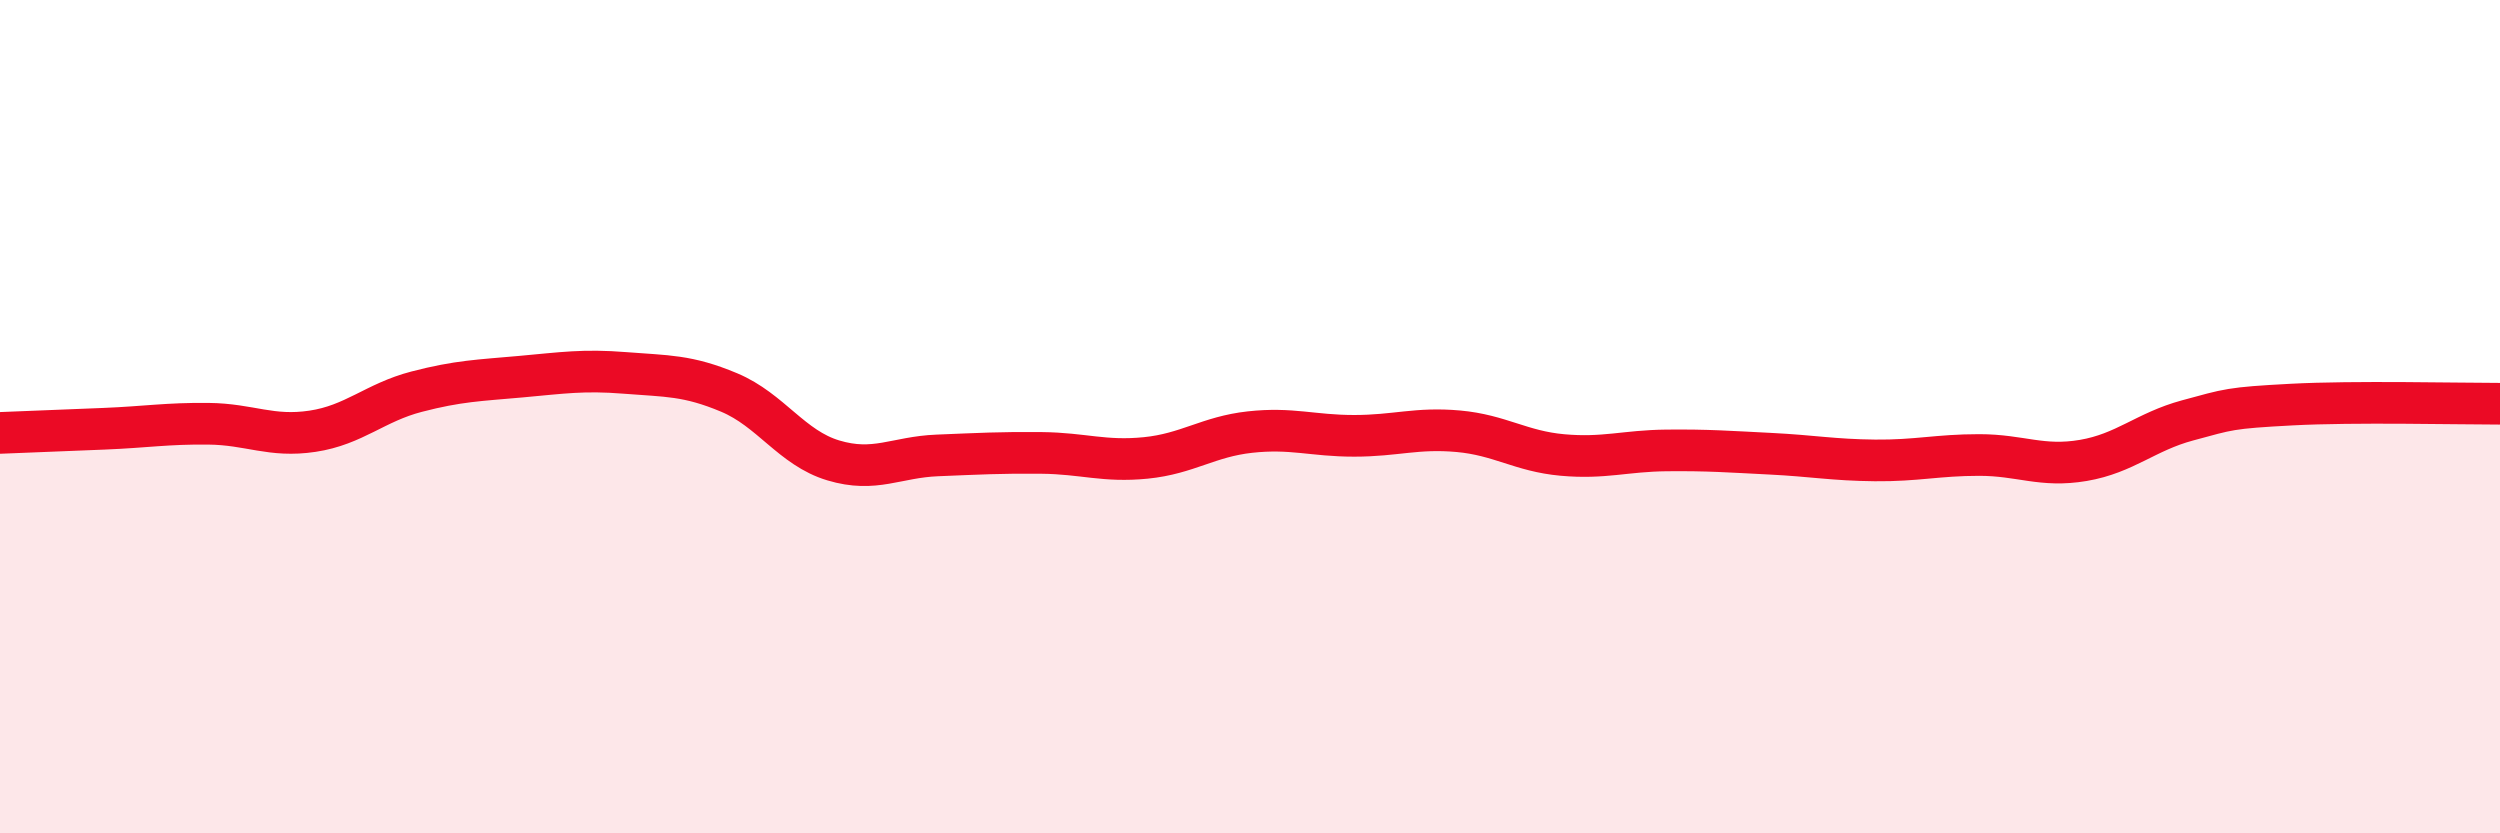 
    <svg width="60" height="20" viewBox="0 0 60 20" xmlns="http://www.w3.org/2000/svg">
      <path
        d="M 0,10.39 C 0.5,10.37 1.5,10.33 2.5,10.29 C 3.5,10.25 4,10.16 5,10.17 C 6,10.18 6.5,10.5 7.5,10.35 C 8.5,10.2 9,9.66 10,9.4 C 11,9.14 11.5,9.13 12.5,9.04 C 13.5,8.95 14,8.87 15,8.95 C 16,9.03 16.5,9 17.5,9.42 C 18.5,9.84 19,10.75 20,11.05 C 21,11.35 21.5,10.97 22.5,10.93 C 23.5,10.89 24,10.86 25,10.87 C 26,10.88 26.5,11.09 27.5,10.99 C 28.5,10.89 29,10.48 30,10.37 C 31,10.26 31.5,10.46 32.5,10.46 C 33.5,10.46 34,10.26 35,10.35 C 36,10.44 36.5,10.83 37.5,10.92 C 38.5,11.01 39,10.82 40,10.81 C 41,10.8 41.5,10.84 42.5,10.89 C 43.5,10.94 44,11.04 45,11.05 C 46,11.06 46.5,10.92 47.5,10.92 C 48.5,10.92 49,11.22 50,11.05 C 51,10.88 51.5,10.36 52.5,10.09 C 53.5,9.82 53.5,9.79 55,9.71 C 56.5,9.63 59,9.69 60,9.69L60 20L0 20Z"
        fill="#EB0A25"
        opacity="0.1"
        stroke-linecap="round"
        stroke-linejoin="round"
      />
      <path
        d="M 0,10.39 C 0.5,10.37 1.5,10.33 2.5,10.29 C 3.5,10.25 4,10.16 5,10.17 C 6,10.18 6.5,10.5 7.5,10.35 C 8.5,10.2 9,9.66 10,9.4 C 11,9.14 11.5,9.13 12.5,9.04 C 13.5,8.95 14,8.87 15,8.95 C 16,9.03 16.5,9 17.5,9.42 C 18.5,9.84 19,10.75 20,11.05 C 21,11.35 21.5,10.97 22.5,10.93 C 23.5,10.89 24,10.86 25,10.87 C 26,10.88 26.5,11.09 27.5,10.99 C 28.5,10.89 29,10.48 30,10.37 C 31,10.26 31.5,10.46 32.5,10.46 C 33.5,10.46 34,10.26 35,10.35 C 36,10.44 36.5,10.83 37.5,10.92 C 38.5,11.01 39,10.82 40,10.81 C 41,10.8 41.5,10.84 42.5,10.89 C 43.5,10.94 44,11.04 45,11.05 C 46,11.06 46.5,10.92 47.5,10.92 C 48.5,10.92 49,11.22 50,11.05 C 51,10.88 51.5,10.36 52.5,10.09 C 53.5,9.82 53.5,9.79 55,9.71 C 56.5,9.63 59,9.69 60,9.69"
        stroke="#EB0A25"
        stroke-width="1"
        fill="none"
        stroke-linecap="round"
        stroke-linejoin="round"
      />
    </svg>
  